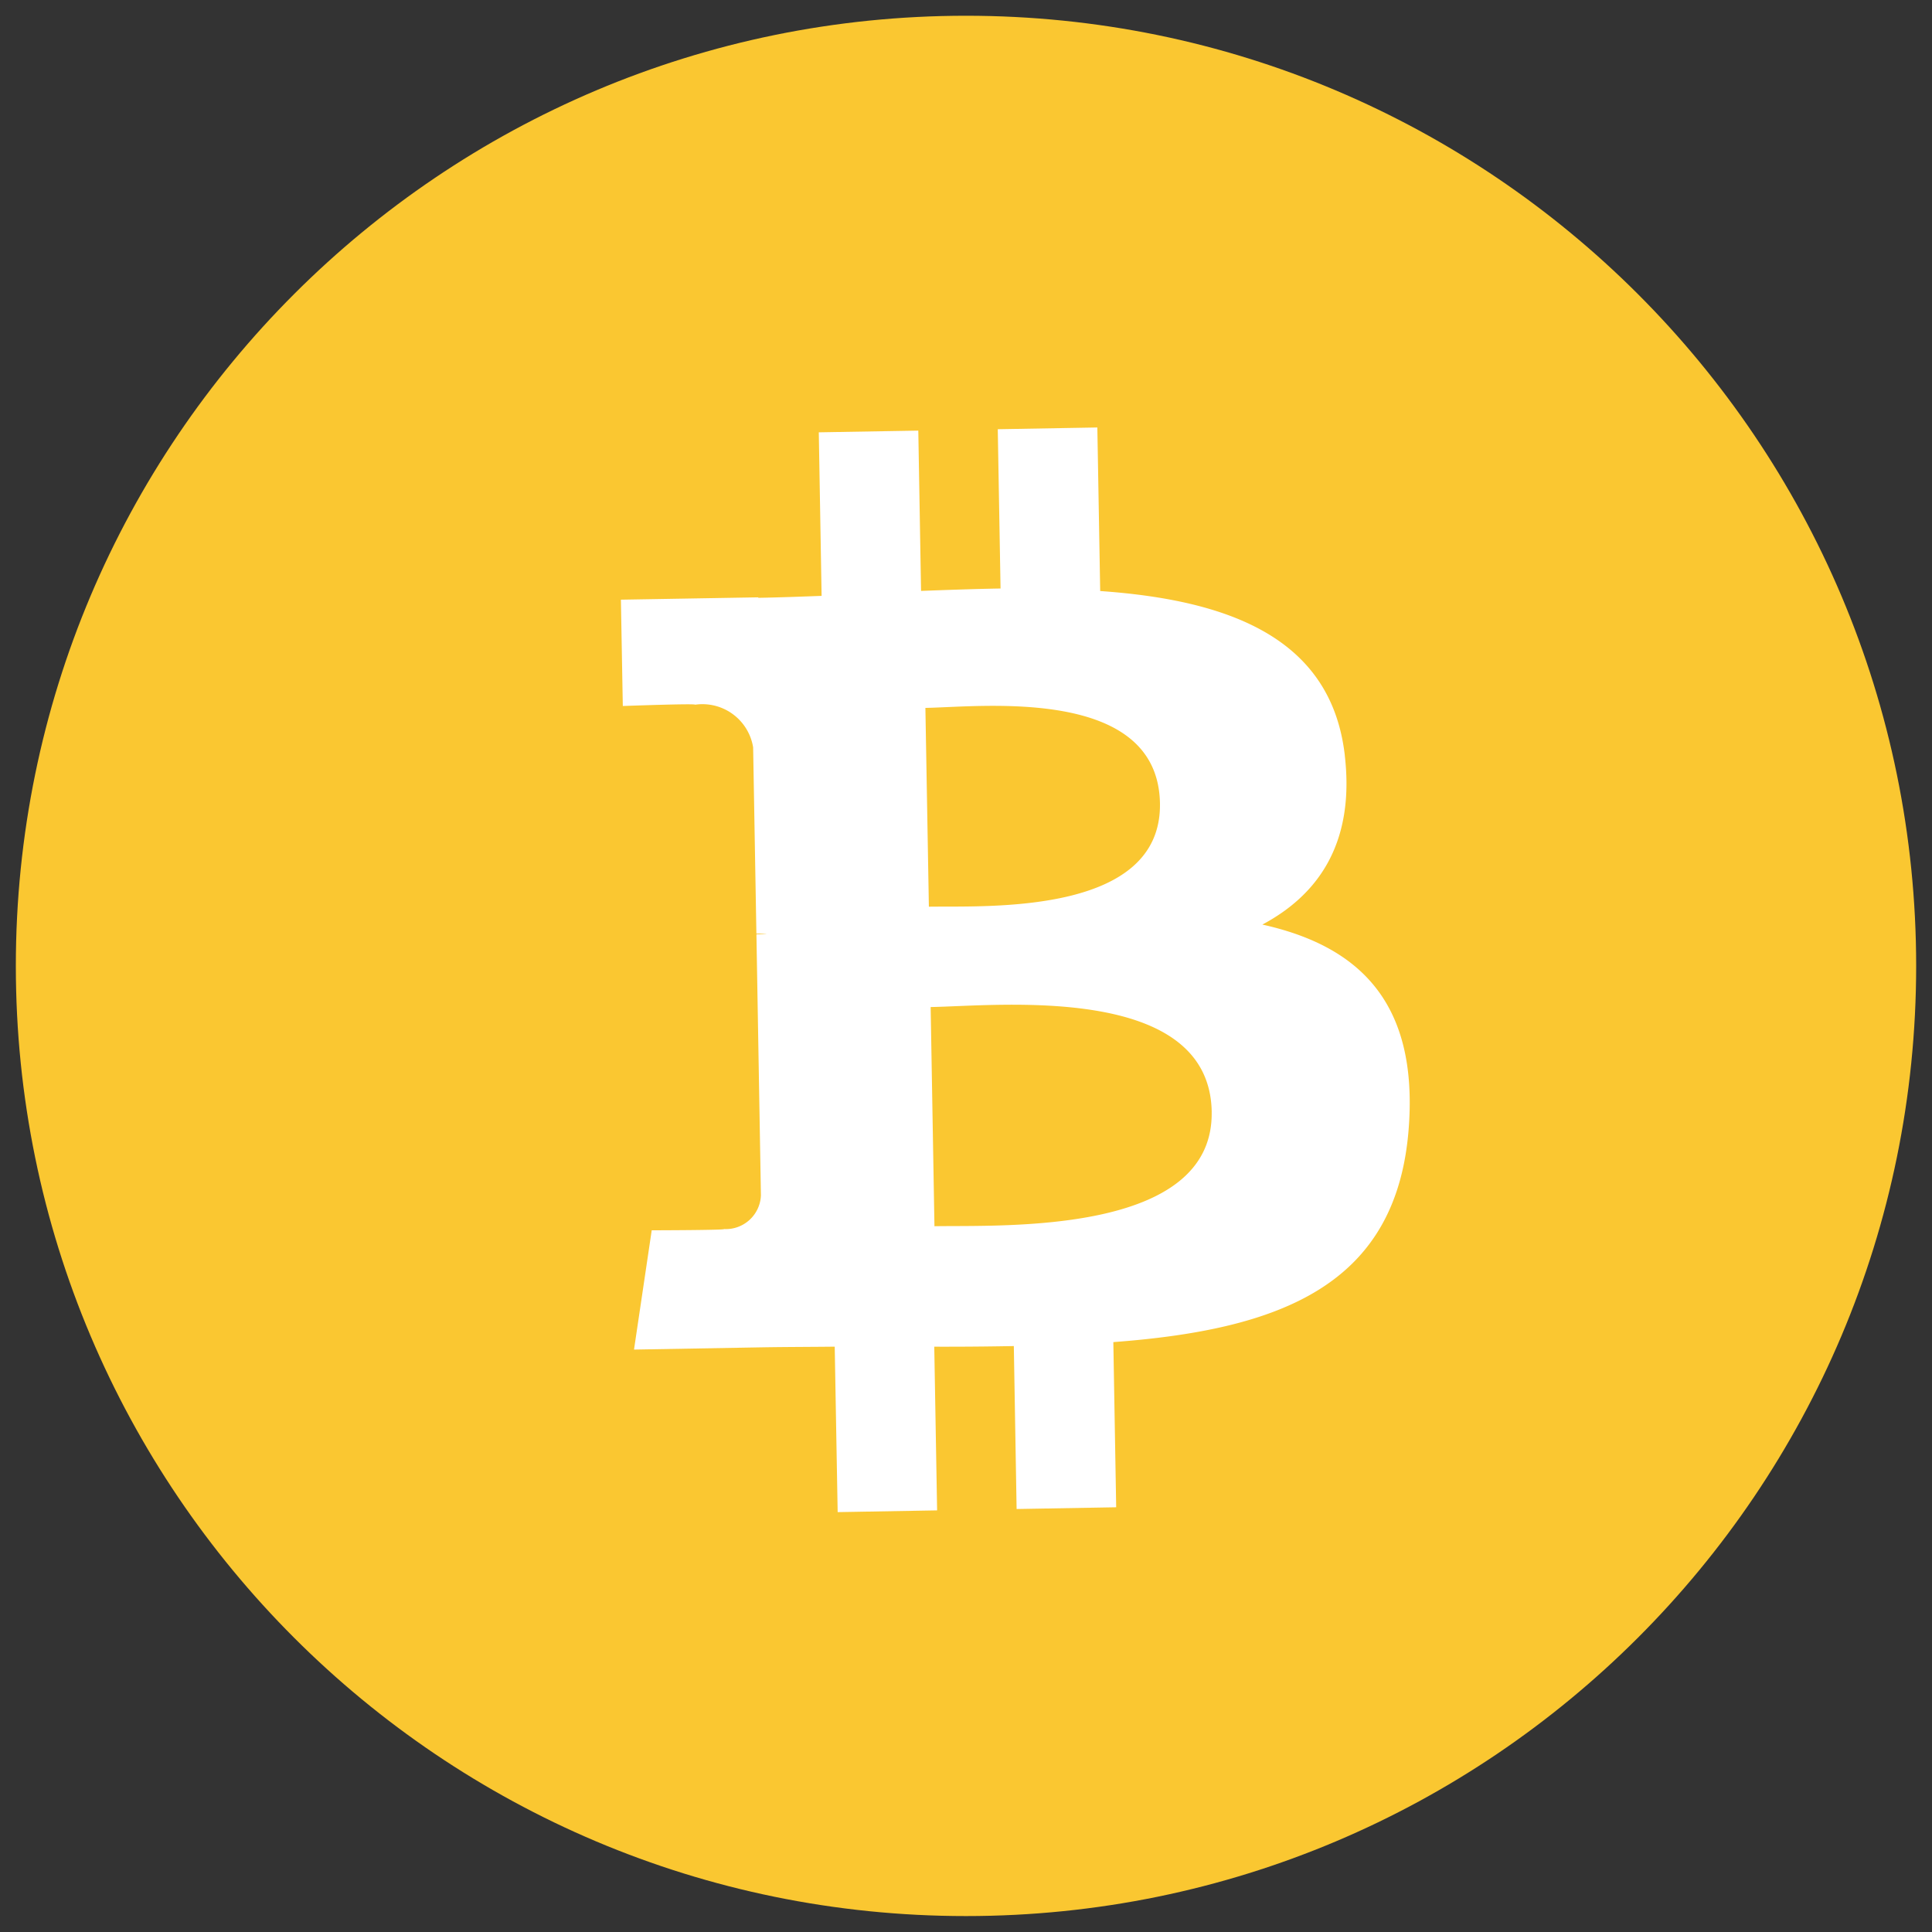 <svg width="61" height="61" viewBox="0 0 61 61" fill="none" xmlns="http://www.w3.org/2000/svg"><rect x="0" y="0" width="61" height="61" fill="#333333" stroke="none"/><path d="M30.5 60.497c16.569 0 30-13.431 30-30 0-16.568-13.431-30-30-30-16.569 0-30 13.432-30 30 0 16.569 13.431 30 30 30z" fill="#FAC731"/><path d="M42.461 23.855c-.424-3.717-3.66-4.909-7.724-5.194l-.09-5.164-3.144.055.088 5.029c-.826.014-1.67.045-2.51.076l-.087-5.061-3.142.054.089 5.164c-.68.025-1.349.05-2 .061l-.001-.015-4.336.074.06 3.357s2.32-.085 2.282-.041a1.622 1.622 0 011.833 1.346l.103 5.883c.11-.002.222.004.332.016l-.331.006.142 8.243a1.11 1.11 0 01-1.163 1.062c.041.035-2.285.039-2.285.039l-.559 3.766 4.092-.072c.761-.012 1.51-.012 2.245-.02l.093 5.224 3.14-.055-.09-5.168c.863.003 1.697-.005 2.512-.02l.088 5.145 3.144-.055-.09-5.215c5.28-.395 8.956-1.791 9.327-6.761.302-4.003-1.609-5.753-4.622-6.422 1.806-.962 2.917-2.617 2.603-5.337h.001zm-4.204 11.246c.07 3.903-6.621 3.577-8.753 3.615l-.12-6.92c2.131-.037 8.8-.766 8.874 3.304zm-1.633-9.739c.06 3.552-5.52 3.235-7.296 3.266l-.11-6.277c1.776-.031 7.341-.693 7.406 3.011z" fill="#fff"/></svg>